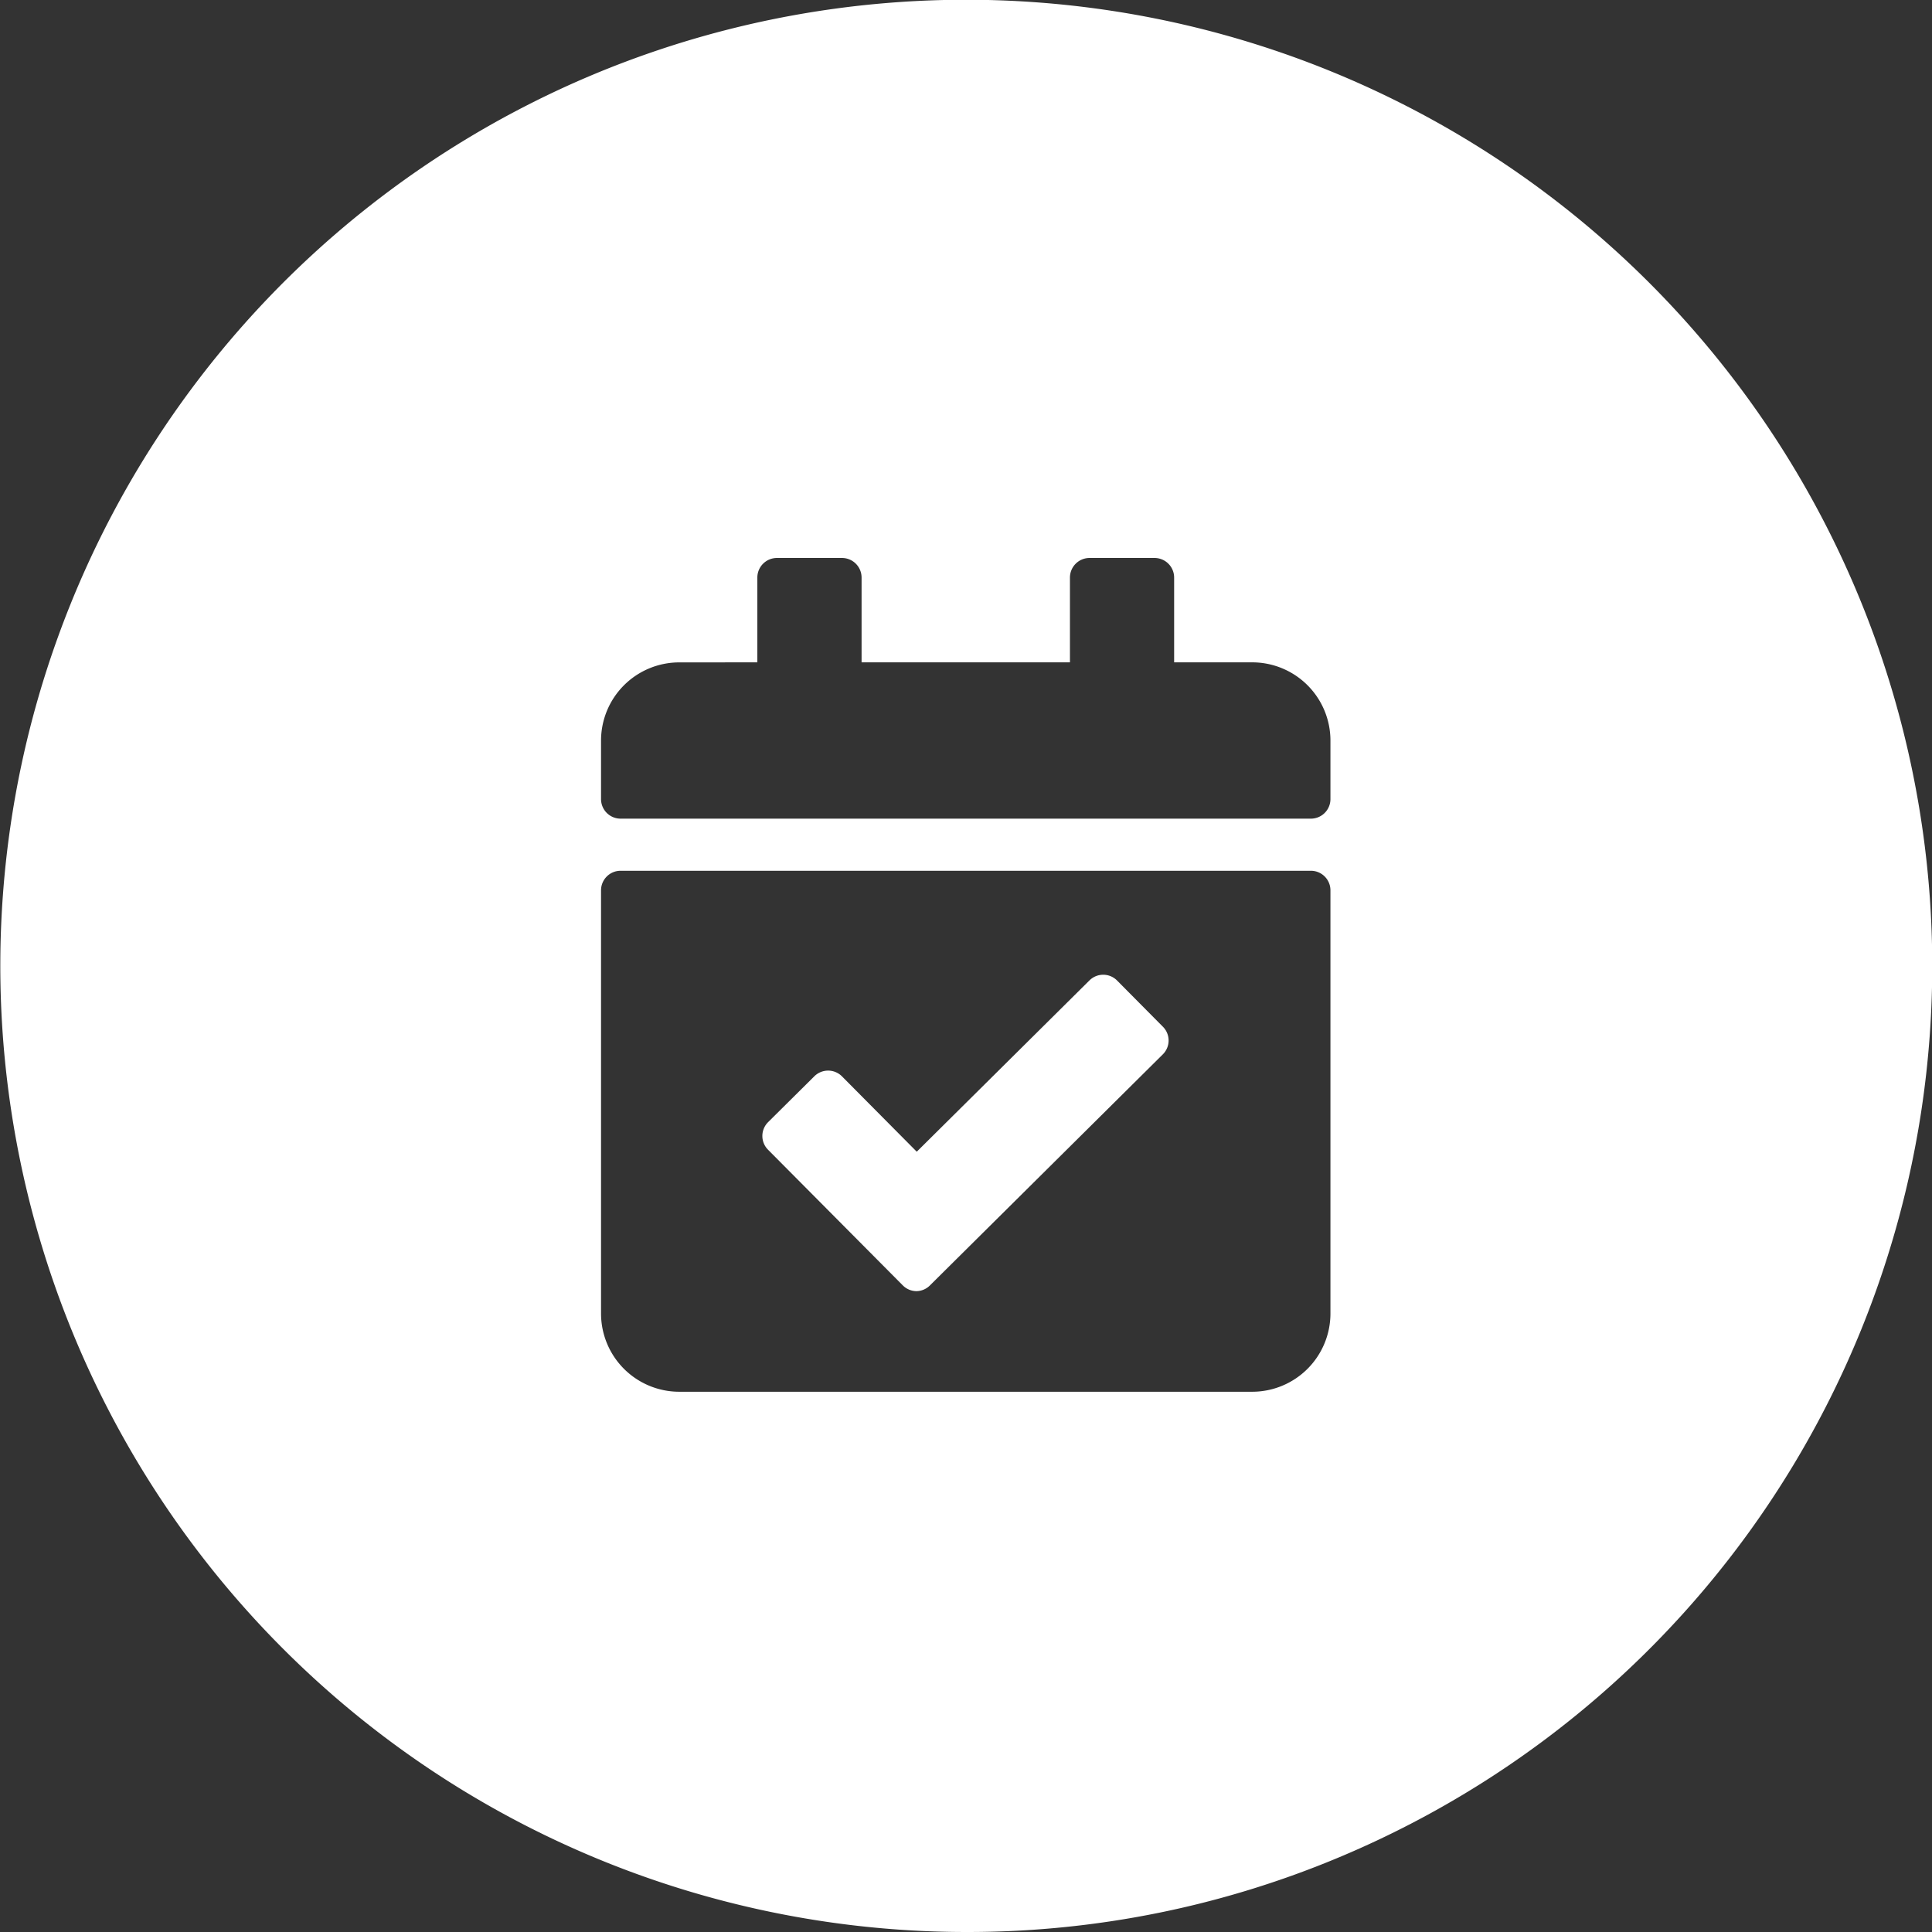 <?xml version="1.0" encoding="UTF-8"?>
<svg xmlns="http://www.w3.org/2000/svg" width="41" height="41" viewBox="0 0 41 41">
  <rect x="0" y="0" width="41" height="41" fill="#333333" stroke="none"/>
  <path d="M20.5,41A20.505,20.505,0,0,1,12.521,1.611,20.505,20.505,0,0,1,28.479,39.389,20.379,20.379,0,0,1,20.5,41ZM13.17,18.479a.415.415,0,0,0-.415.414v8.983a1.661,1.661,0,0,0,1.659,1.659H26.575a1.661,1.661,0,0,0,1.659-1.659V18.893a.415.415,0,0,0-.415-.414Zm1.244-4.422a1.66,1.66,0,0,0-1.659,1.658v1.244a.415.415,0,0,0,.415.414H27.819a.415.415,0,0,0,.415-.414V15.714a1.66,1.66,0,0,0-1.659-1.658H24.917v-1.8a.416.416,0,0,0-.415-.415H23.121a.416.416,0,0,0-.415.415v1.8H18.284v-1.8a.416.416,0,0,0-.415-.415H16.487a.416.416,0,0,0-.415.415v1.8ZM19.452,27.4a.412.412,0,0,1-.294-.123L16.3,24.4a.414.414,0,0,1,0-.586l.981-.973a.415.415,0,0,1,.586,0l1.588,1.6,3.664-3.634a.414.414,0,0,1,.586,0l.973.981a.414.414,0,0,1,0,.586l-4.939,4.9A.411.411,0,0,1,19.452,27.4Z" fill="#fff"></path>
</svg>
